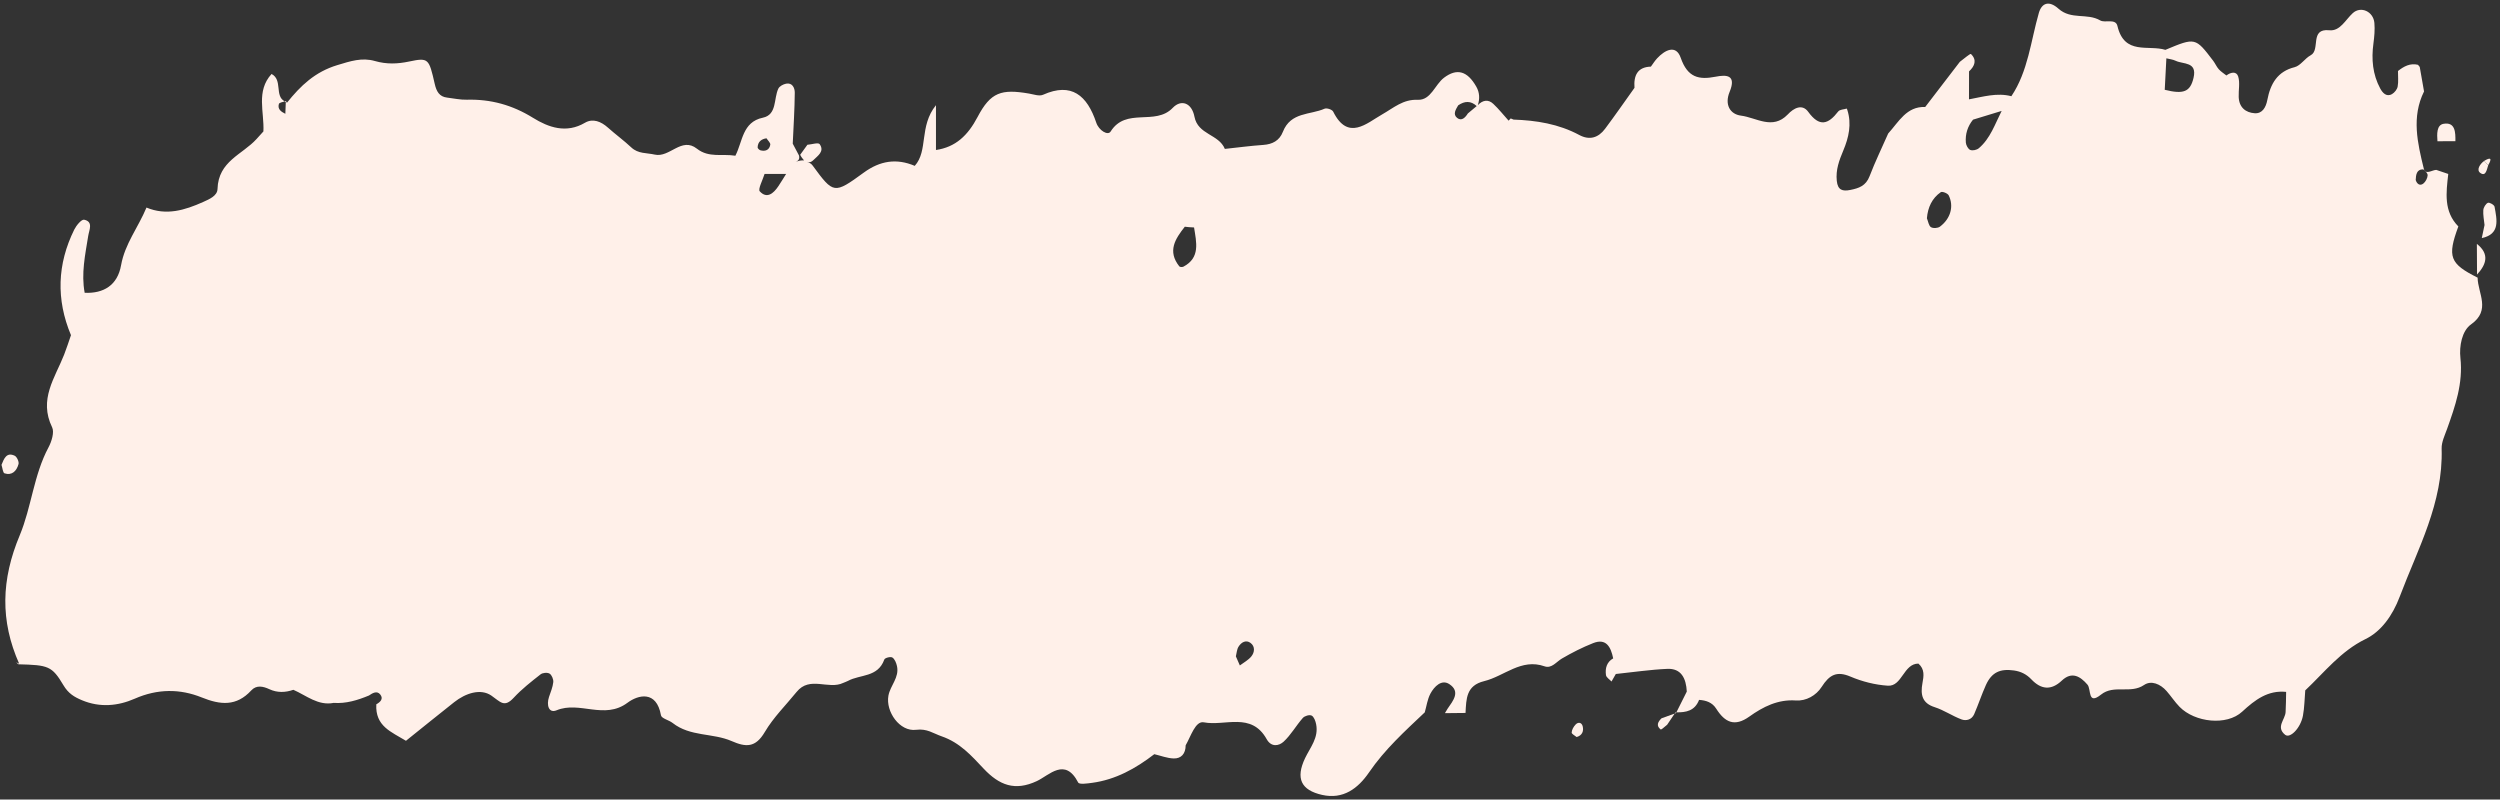 <?xml version="1.0" encoding="UTF-8" standalone="no"?><svg xmlns="http://www.w3.org/2000/svg" xmlns:xlink="http://www.w3.org/1999/xlink" fill="#000000" height="147.5" preserveAspectRatio="xMidYMid meet" version="1" viewBox="9.7 155.8 461.2 147.5" width="461.2" zoomAndPan="magnify"><rect x="9.7" y="155.8" width="461.2" height="147.5" fill="#333333" stroke="none"/><g fill="#fff0e9" id="change1_1"><path d="M 154.723 187.891 C 154.246 188.648 153.785 189.414 153.289 190.156 C 152.383 191.512 151.164 192.523 149.859 191.094 C 149.496 190.695 150.414 188.992 150.746 187.891 C 152.07 187.891 153.398 187.891 154.723 187.891 Z M 151.098 181.312 C 151.332 181.684 151.863 182.152 151.801 182.504 C 151.633 183.488 150.871 183.77 149.992 183.531 C 149.777 183.473 149.453 183.164 149.465 182.984 C 149.512 181.941 150.16 181.453 151.098 181.312 Z M 228.273 197.625 C 228.84 197.695 229.406 197.742 229.98 197.762 C 230.41 200.5 231.16 203.34 228.023 204.992 C 227.82 205.098 227.375 205.086 227.258 204.938 C 225.016 202.117 226.52 199.848 228.273 197.625 Z M 238.184 275.102 C 238.691 274.289 239.555 273.781 240.398 274.406 C 241.273 275.055 241.16 276.145 240.543 276.902 C 239.98 277.586 239.145 278.02 238.426 278.562 C 238.184 278.004 237.938 277.445 237.695 276.887 C 237.848 276.285 237.871 275.598 238.184 275.102 Z M 278.707 175.234 C 279.895 174.414 281.039 174.359 282.121 175.367 C 281.578 175.82 281.035 176.277 280.492 176.73 C 280.004 177.508 279.316 178.215 278.496 177.539 C 277.676 176.863 278.273 175.977 278.707 175.234 Z M 378.965 176.262 C 377.738 178.68 376.871 181.355 374.754 183.145 C 374.367 183.469 373.617 183.633 373.176 183.461 C 372.789 183.309 372.402 182.605 372.359 182.113 C 372.23 180.535 372.691 179.098 373.684 177.875 C 375.441 177.336 377.203 176.797 378.965 176.262 Z M 367.59 197.605 C 367.188 197.906 366.324 197.961 365.918 197.703 C 365.516 197.445 365.414 196.652 365.176 196.066 C 365.34 194.066 366.121 192.371 367.73 191.254 C 368.004 191.066 369.012 191.461 369.199 191.848 C 370.188 193.852 369.543 196.137 367.59 197.605 Z M 409.352 166.559 C 409.926 166.703 410.543 166.762 411.07 167.016 C 412.477 167.695 415.066 167.141 414.367 170.148 C 413.762 172.766 412.5 173.227 409.051 172.363 C 409.148 170.43 409.25 168.492 409.352 166.559 Z M 456.637 187.043 C 456.953 187.035 457.57 187.766 457.555 188.129 C 457.523 188.672 457.168 189.352 456.746 189.672 C 456.141 190.129 455.586 189.773 455.348 189.008 C 455.391 188.059 455.512 187.074 456.637 187.043 Z M 13.355 254.516 C 9.906 262.746 9.719 270.305 13.234 278.238 L 13.082 278.348 C 18.609 278.496 19.277 278.637 21.406 282.215 C 22.301 283.727 23.395 284.383 24.824 284.98 C 28.141 286.371 31.477 286.047 34.566 284.691 C 38.75 282.855 42.887 282.836 46.93 284.469 C 50.359 285.852 53.301 286.156 56.059 283.164 C 57.012 282.133 58.234 282.402 59.398 282.945 C 60.852 283.621 62.336 283.57 63.82 283.055 C 66.227 284.109 68.379 286.035 71.258 285.469 C 73.539 285.633 75.668 284.977 77.762 284.109 C 78.426 283.656 79.238 283.168 79.84 283.906 C 80.5 284.723 79.848 285.328 79.121 285.73 C 78.902 289.785 81.887 290.805 84.594 292.461 C 87.648 290.012 90.559 287.652 93.5 285.328 C 95.594 283.676 98.355 282.758 100.344 284.121 C 102.008 285.262 102.711 286.426 104.465 284.527 C 105.953 282.922 107.695 281.562 109.41 280.215 C 109.809 279.898 110.66 279.824 111.082 280.066 C 111.48 280.301 111.824 281.121 111.77 281.637 C 111.672 282.57 111.277 283.48 110.977 284.387 C 110.488 285.859 110.922 287.438 112.375 286.836 C 116.629 285.066 121.18 288.645 125.469 285.438 C 127.422 283.98 130.809 283.109 131.637 287.762 C 131.742 288.348 133.098 288.629 133.789 289.176 C 137.039 291.727 141.184 290.992 144.668 292.512 C 147.301 293.66 149.066 293.773 150.789 290.844 C 152.383 288.141 154.676 285.895 156.656 283.449 C 159.098 280.43 162.531 283.105 165.27 281.777 C 165.551 281.645 165.855 281.566 166.129 281.414 C 168.391 280.176 171.637 280.809 172.84 277.465 C 172.949 277.16 173.988 276.891 174.316 277.094 C 174.754 277.367 175.047 278.094 175.176 278.684 C 175.637 280.797 173.934 282.254 173.594 284.145 C 173.066 287.09 175.684 290.82 178.703 290.434 C 180.738 290.176 181.82 291.086 183.418 291.637 C 186.781 292.797 188.918 295.215 191.145 297.582 C 194.055 300.676 196.934 301.781 200.969 299.898 C 203.285 298.816 206.164 295.449 208.605 300.16 C 208.812 300.562 210.316 300.332 211.195 300.215 C 215.496 299.633 219.199 297.59 222.645 294.93 C 223.832 295.211 225.012 295.68 226.203 295.719 C 227.598 295.766 228.426 294.859 228.43 293.297 C 229.379 291.664 230.223 288.75 231.777 289.055 C 235.668 289.812 240.547 287.086 243.375 292.16 C 244.23 293.695 245.637 293.41 246.492 292.633 C 247.852 291.387 248.801 289.66 250.043 288.25 C 250.383 287.867 251.262 287.609 251.664 287.809 C 252.094 288.02 252.383 288.812 252.5 289.402 C 252.996 291.895 251.414 293.668 250.461 295.664 C 248.68 299.41 249.719 301.57 253.609 302.445 C 257.48 303.316 260.215 301.273 262.262 298.289 C 265.176 294.027 268.891 290.672 272.539 287.215 C 272.871 286.062 273.031 284.809 273.574 283.781 C 274.297 282.422 275.648 281.086 277.055 281.996 C 279.195 283.391 277.754 285.086 276.738 286.562 C 276.57 286.809 276.426 287.078 276.273 287.336 L 276.293 287.363 C 277.547 287.352 278.805 287.34 280.059 287.324 C 280.203 284.73 280.16 282.27 283.492 281.457 C 287.199 280.555 290.336 277.203 294.641 278.723 C 295.945 279.184 296.801 277.895 297.84 277.289 C 299.691 276.207 301.617 275.23 303.598 274.445 C 306.004 273.488 306.867 275.141 307.301 277.258 C 306.117 277.926 305.793 279.078 305.969 280.34 C 306.031 280.777 306.637 281.137 306.992 281.527 C 307.258 281.062 307.52 280.602 307.785 280.137 C 310.953 279.809 314.121 279.332 317.301 279.191 C 319.863 279.082 320.758 280.961 320.879 283.379 C 320.238 284.656 319.602 285.934 318.961 287.211 C 320.734 287.238 322.359 286.953 323.145 284.914 C 324.406 285 325.562 285.359 326.305 286.535 C 327.91 289.074 329.707 289.934 332.414 287.996 C 334.945 286.188 337.691 284.793 340.98 285.023 C 342.898 285.156 344.742 284.102 345.758 282.52 C 347.191 280.277 348.547 279.547 351.059 280.613 C 353.23 281.539 355.633 282.145 357.973 282.297 C 360.605 282.469 360.855 278.23 363.605 278.219 C 364.809 279.254 364.594 280.547 364.355 281.82 C 363.965 283.945 364.285 285.52 366.598 286.254 C 368.312 286.797 369.871 287.891 371.57 288.52 C 372.41 288.832 373.441 288.578 373.891 287.559 C 374.66 285.797 375.262 283.953 376.047 282.203 C 377.129 279.797 378.707 279.133 381.234 279.488 C 382.535 279.676 383.543 280.188 384.438 281.121 C 386.242 283.023 388.102 283.211 390.066 281.355 C 391.902 279.621 393.465 280.555 394.797 282.105 C 395.523 282.949 394.785 285.949 397.297 283.941 C 399.688 282.027 402.73 283.875 405.242 282.164 C 406.555 281.27 408.234 281.973 409.383 283.277 C 410.215 284.223 410.914 285.305 411.789 286.199 C 414.602 289.07 420.473 289.742 423.336 287.09 C 425.75 284.859 428.105 283.102 431.445 283.438 C 431.414 284.684 431.426 285.93 431.348 287.172 C 431.262 288.566 429.504 289.93 431.258 291.352 C 432.172 292.094 434.117 290.121 434.547 287.824 C 434.832 286.301 434.84 284.719 434.973 283.16 C 438.52 279.82 441.508 275.93 446.09 273.695 C 448.945 272.305 451.066 269.418 452.406 265.859 C 455.75 256.984 460.441 248.602 460.133 238.562 C 460.094 237.355 460.723 236.098 461.145 234.906 C 462.645 230.691 464.109 226.535 463.598 221.832 C 463.355 219.625 463.891 216.82 465.555 215.645 C 469.281 213.012 466.812 209.934 466.77 207.02 C 461.617 204.441 461.148 203.191 463.215 197.574 C 460.48 194.797 460.965 191.336 461.355 187.891 C 460.617 187.641 459.879 187.391 459.141 187.141 C 458.344 187.164 457.141 188.137 456.836 186.895 C 455.684 182.176 454.547 177.395 456.887 172.668 C 456.621 171.16 456.355 169.656 456.094 168.148 L 455.77 167.754 C 454.336 167.406 453.176 168.031 452.078 168.898 C 452.074 169.859 452.188 170.844 452.02 171.77 C 451.926 172.289 451.449 172.879 450.992 173.148 C 449.938 173.77 449.215 172.887 448.801 172.121 C 447.41 169.539 447.152 166.73 447.551 163.812 C 447.719 162.562 447.836 161.273 447.727 160.027 C 447.543 157.93 445.242 156.855 443.738 158.223 C 442.383 159.461 441.402 161.59 439.41 161.383 C 435.723 161 437.824 165.008 435.98 165.992 C 434.906 166.562 434.105 167.918 433.016 168.191 C 429.859 168.977 428.555 171.223 427.973 174.254 C 427.711 175.629 427.035 176.785 425.652 176.691 C 424.031 176.586 422.77 175.664 422.695 173.695 C 422.648 172.434 422.957 171.074 422.605 169.926 C 422.293 168.898 421.227 169.109 420.426 169.723 C 419.953 169.344 419.422 169.027 419.023 168.578 C 418.613 168.125 418.371 167.516 417.996 167.023 C 414.699 162.688 414.695 162.691 409.172 164.996 C 406.016 164.023 401.602 166.047 400.32 160.578 C 399.984 159.152 398.035 160.086 397.156 159.57 C 394.734 158.152 391.797 159.504 389.453 157.406 C 387.68 155.82 386.352 156.359 385.824 158.195 C 384.332 163.391 383.844 168.945 380.758 173.551 C 378.094 172.855 375.527 173.656 372.938 174.129 C 372.941 172.406 372.945 170.688 372.949 168.973 L 372.949 168.969 C 373.992 168.004 374.449 166.871 373.305 165.766 C 373.156 165.625 371.961 166.695 371.25 167.207 C 369.121 169.984 366.988 172.762 364.859 175.539 C 361.438 175.391 359.977 178.281 358.031 180.434 C 356.879 183.055 355.621 185.633 354.598 188.309 C 353.91 190.105 352.621 190.523 351.051 190.84 C 349.609 191.133 348.73 190.875 348.551 189.172 C 348.332 187.145 348.992 185.375 349.75 183.57 C 350.754 181.188 351.328 178.699 350.496 176.082 L 350.395 175.828 C 349.859 175.996 349.105 175.988 348.812 176.367 C 346.953 178.773 345.348 179.27 343.285 176.434 C 342.188 174.922 340.637 175.691 339.48 176.938 C 336.699 179.82 333.699 177.488 330.879 177.133 C 328.852 176.875 327.82 175.086 328.773 172.77 C 330.094 169.57 328.164 169.566 326.188 169.953 C 323.117 170.555 321.027 170.121 319.758 166.461 C 318.887 163.953 316.828 165.023 315.395 166.574 C 314.969 167.031 314.633 167.582 314.258 168.09 C 311.816 168.164 311.055 169.676 311.23 172.004 C 309.426 174.527 307.66 177.082 305.801 179.562 C 304.547 181.234 302.93 181.715 301.043 180.703 C 297.23 178.656 293.125 178.008 288.914 177.863 L 288.398 177.645 L 288.008 178.059 C 287.066 177.016 286.188 175.898 285.172 174.949 C 284.223 174.062 283.211 174.281 282.328 175.195 C 282.715 174.023 282.656 172.863 282.062 171.812 C 280.391 168.852 278.457 168.363 276.105 170.129 C 274.402 171.41 273.684 174.312 271.254 174.211 C 268.531 174.094 266.812 175.695 264.664 176.914 C 261.852 178.508 258.371 181.891 255.648 176.395 C 255.453 176.008 254.469 175.676 254.062 175.852 C 251.391 177.035 247.816 176.426 246.367 180.117 C 245.727 181.762 244.422 182.418 242.75 182.535 C 240.383 182.699 238.023 183.02 235.66 183.27 C 234.535 180.52 230.695 180.68 230.051 177.324 C 229.562 174.777 227.613 174.059 226.043 175.699 C 222.812 179.078 217.438 175.531 214.59 180.062 C 214.082 180.875 212.418 179.863 211.941 178.438 C 210.254 173.391 207.371 170.941 202.133 173.277 C 201.426 173.594 200.414 173.215 199.559 173.066 C 194.43 172.184 192.461 172.785 190.039 177.387 C 188.25 180.789 185.996 182.941 182.367 183.473 C 182.367 181.121 182.367 178.77 182.367 175.203 C 179.219 179.098 180.973 183.605 178.453 186.398 C 175.098 184.973 172.059 185.445 169.051 187.641 C 163.551 191.652 163.473 191.59 159.609 186.328 C 159.281 185.879 158.918 185.793 158.559 185.656 C 158.902 185.766 159.266 185.824 159.789 185.301 C 160.547 184.539 161.859 183.738 160.914 182.395 C 160.664 182.039 159.434 182.449 158.648 182.508 C 158.207 183.125 157.762 183.738 157.316 184.355 C 157.523 184.781 157.777 185.098 158.035 185.391 C 157.531 185.355 157.008 185.473 156.453 185.637 C 157.039 185.48 157.254 185.098 157.098 184.484 C 156.715 183.758 156.332 183.027 155.945 182.301 C 156.086 179.164 156.293 176.031 156.32 172.895 C 156.328 172.039 155.875 171.004 154.711 171.238 C 154.191 171.344 153.508 171.695 153.289 172.148 C 152.406 173.996 153.066 176.961 150.434 177.512 C 146.621 178.312 146.715 181.934 145.359 184.531 C 142.996 184.121 140.469 184.973 138.273 183.234 C 135.418 180.977 133.242 184.949 130.484 184.32 C 129.012 183.98 127.445 184.199 126.168 183.004 C 124.789 181.711 123.258 180.602 121.852 179.344 C 120.566 178.195 119.055 177.602 117.617 178.445 C 114.16 180.477 110.883 179.305 108.035 177.539 C 104.176 175.148 100.211 174.078 95.824 174.195 C 94.609 174.23 93.391 173.945 92.176 173.805 C 90.738 173.637 90.211 172.648 89.898 171.273 C 88.832 166.609 88.754 166.395 85.203 167.145 C 83.012 167.609 81 167.672 78.867 167.059 C 76.477 166.367 74.348 167.078 71.918 167.816 C 67.824 169.055 65.148 171.609 62.621 174.773 L 62.43 174.422 C 62.367 174.449 62.32 174.48 62.246 174.504 C 62.32 174.535 62.34 174.602 62.422 174.629 C 62.395 175.352 62.367 176.074 62.34 176.793 C 61.602 176.426 60.859 175.969 61.148 174.98 C 61.227 174.727 61.809 174.637 62.246 174.504 C 60.293 173.531 61.895 170.539 59.797 169.445 C 56.898 172.613 58.48 176.488 58.293 180.047 C 57.867 180.512 57.449 180.98 57.027 181.445 C 54.422 184.32 49.977 185.52 49.828 190.66 C 49.789 191.934 48.328 192.543 47.176 193.062 C 43.793 194.578 40.371 195.625 36.723 194.09 C 35.18 197.797 32.742 200.77 32.035 204.734 C 31.383 208.426 28.816 209.969 25.32 209.816 C 24.656 206.258 25.418 202.797 25.973 199.32 C 26.152 198.195 26.953 196.699 25.223 196.332 C 24.738 196.23 23.781 197.383 23.398 198.156 C 20.254 204.527 20.027 211.035 22.793 217.633 C 22.375 218.836 21.992 220.055 21.527 221.234 C 19.84 225.516 16.805 229.48 19.32 234.641 C 19.754 235.531 19.219 237.266 18.652 238.324 C 15.918 243.414 15.496 249.402 13.355 254.516" fill="inherit"/><path d="M 10.535 243.121 C 11.906 243.57 12.777 242.688 13.121 241.402 C 13.234 240.98 12.812 240.07 12.422 239.879 C 10.898 239.145 10.438 240.418 9.977 241.559 C 10.156 242.109 10.227 243.02 10.535 243.121" fill="inherit"/><path d="M 467.82 194.562 C 467.758 195.469 467.953 196.395 468.047 197.312 C 467.879 198.117 467.711 198.918 467.539 199.723 C 470.953 198.996 470.344 196.379 469.895 193.934 C 469.836 193.594 468.945 193.086 468.668 193.215 C 468.262 193.395 467.859 194.07 467.82 194.562" fill="inherit"/><path d="M 299.641 290.934 C 299.625 291.203 300.27 291.52 300.562 291.77 C 301.566 291.477 301.906 290.699 301.672 289.773 C 301.492 289.074 300.852 288.938 300.355 289.473 C 299.996 289.852 299.668 290.426 299.641 290.934" fill="inherit"/><path d="M 460.5 178.637 C 459.176 178.859 459.27 180.574 459.363 181.859 C 460.469 181.855 461.57 181.852 462.672 181.844 C 462.699 180.188 462.641 178.277 460.5 178.637" fill="inherit"/><path d="M 318.891 287.352 C 318.914 287.305 318.938 287.258 318.961 287.211 C 318.898 287.211 318.848 287.234 318.785 287.234 L 318.891 287.352" fill="inherit"/><path d="M 468.73 186.27 C 468.477 186.008 468.23 185.746 467.98 185.48 C 467.195 186.066 466.48 187.145 467.281 187.715 C 468.297 188.434 468.469 187.047 468.73 186.27" fill="inherit"/><path d="M 466.633 200.789 C 466.645 202.676 466.652 204.559 466.664 206.445 C 468.418 204.547 468.988 202.656 466.633 200.789" fill="inherit"/><path d="M 467.98 185.48 C 468.23 185.746 468.477 186.008 468.727 186.266 C 469.52 184.902 469.113 184.809 467.98 185.48" fill="inherit"/><path d="M 316.055 290.367 C 316.18 290.469 316.844 289.809 317.258 289.5 C 317.723 288.812 318.184 288.125 318.645 287.438 C 317.836 287.73 317.027 288.02 316.219 288.312 C 315.555 288.953 315.176 289.68 316.055 290.367" fill="inherit"/><path d="M 318.891 287.352 C 318.891 287.352 318.785 287.234 318.785 287.234 C 318.738 287.305 318.691 287.371 318.645 287.438 C 318.727 287.41 318.809 287.383 318.891 287.352" fill="inherit"/><path d="M 12.68 277.98 L 13.082 278.348 C 13.082 278.348 13.234 278.238 13.219 278.234 C 13.207 278.23 12.68 277.98 12.68 277.98" fill="inherit"/></g></svg>